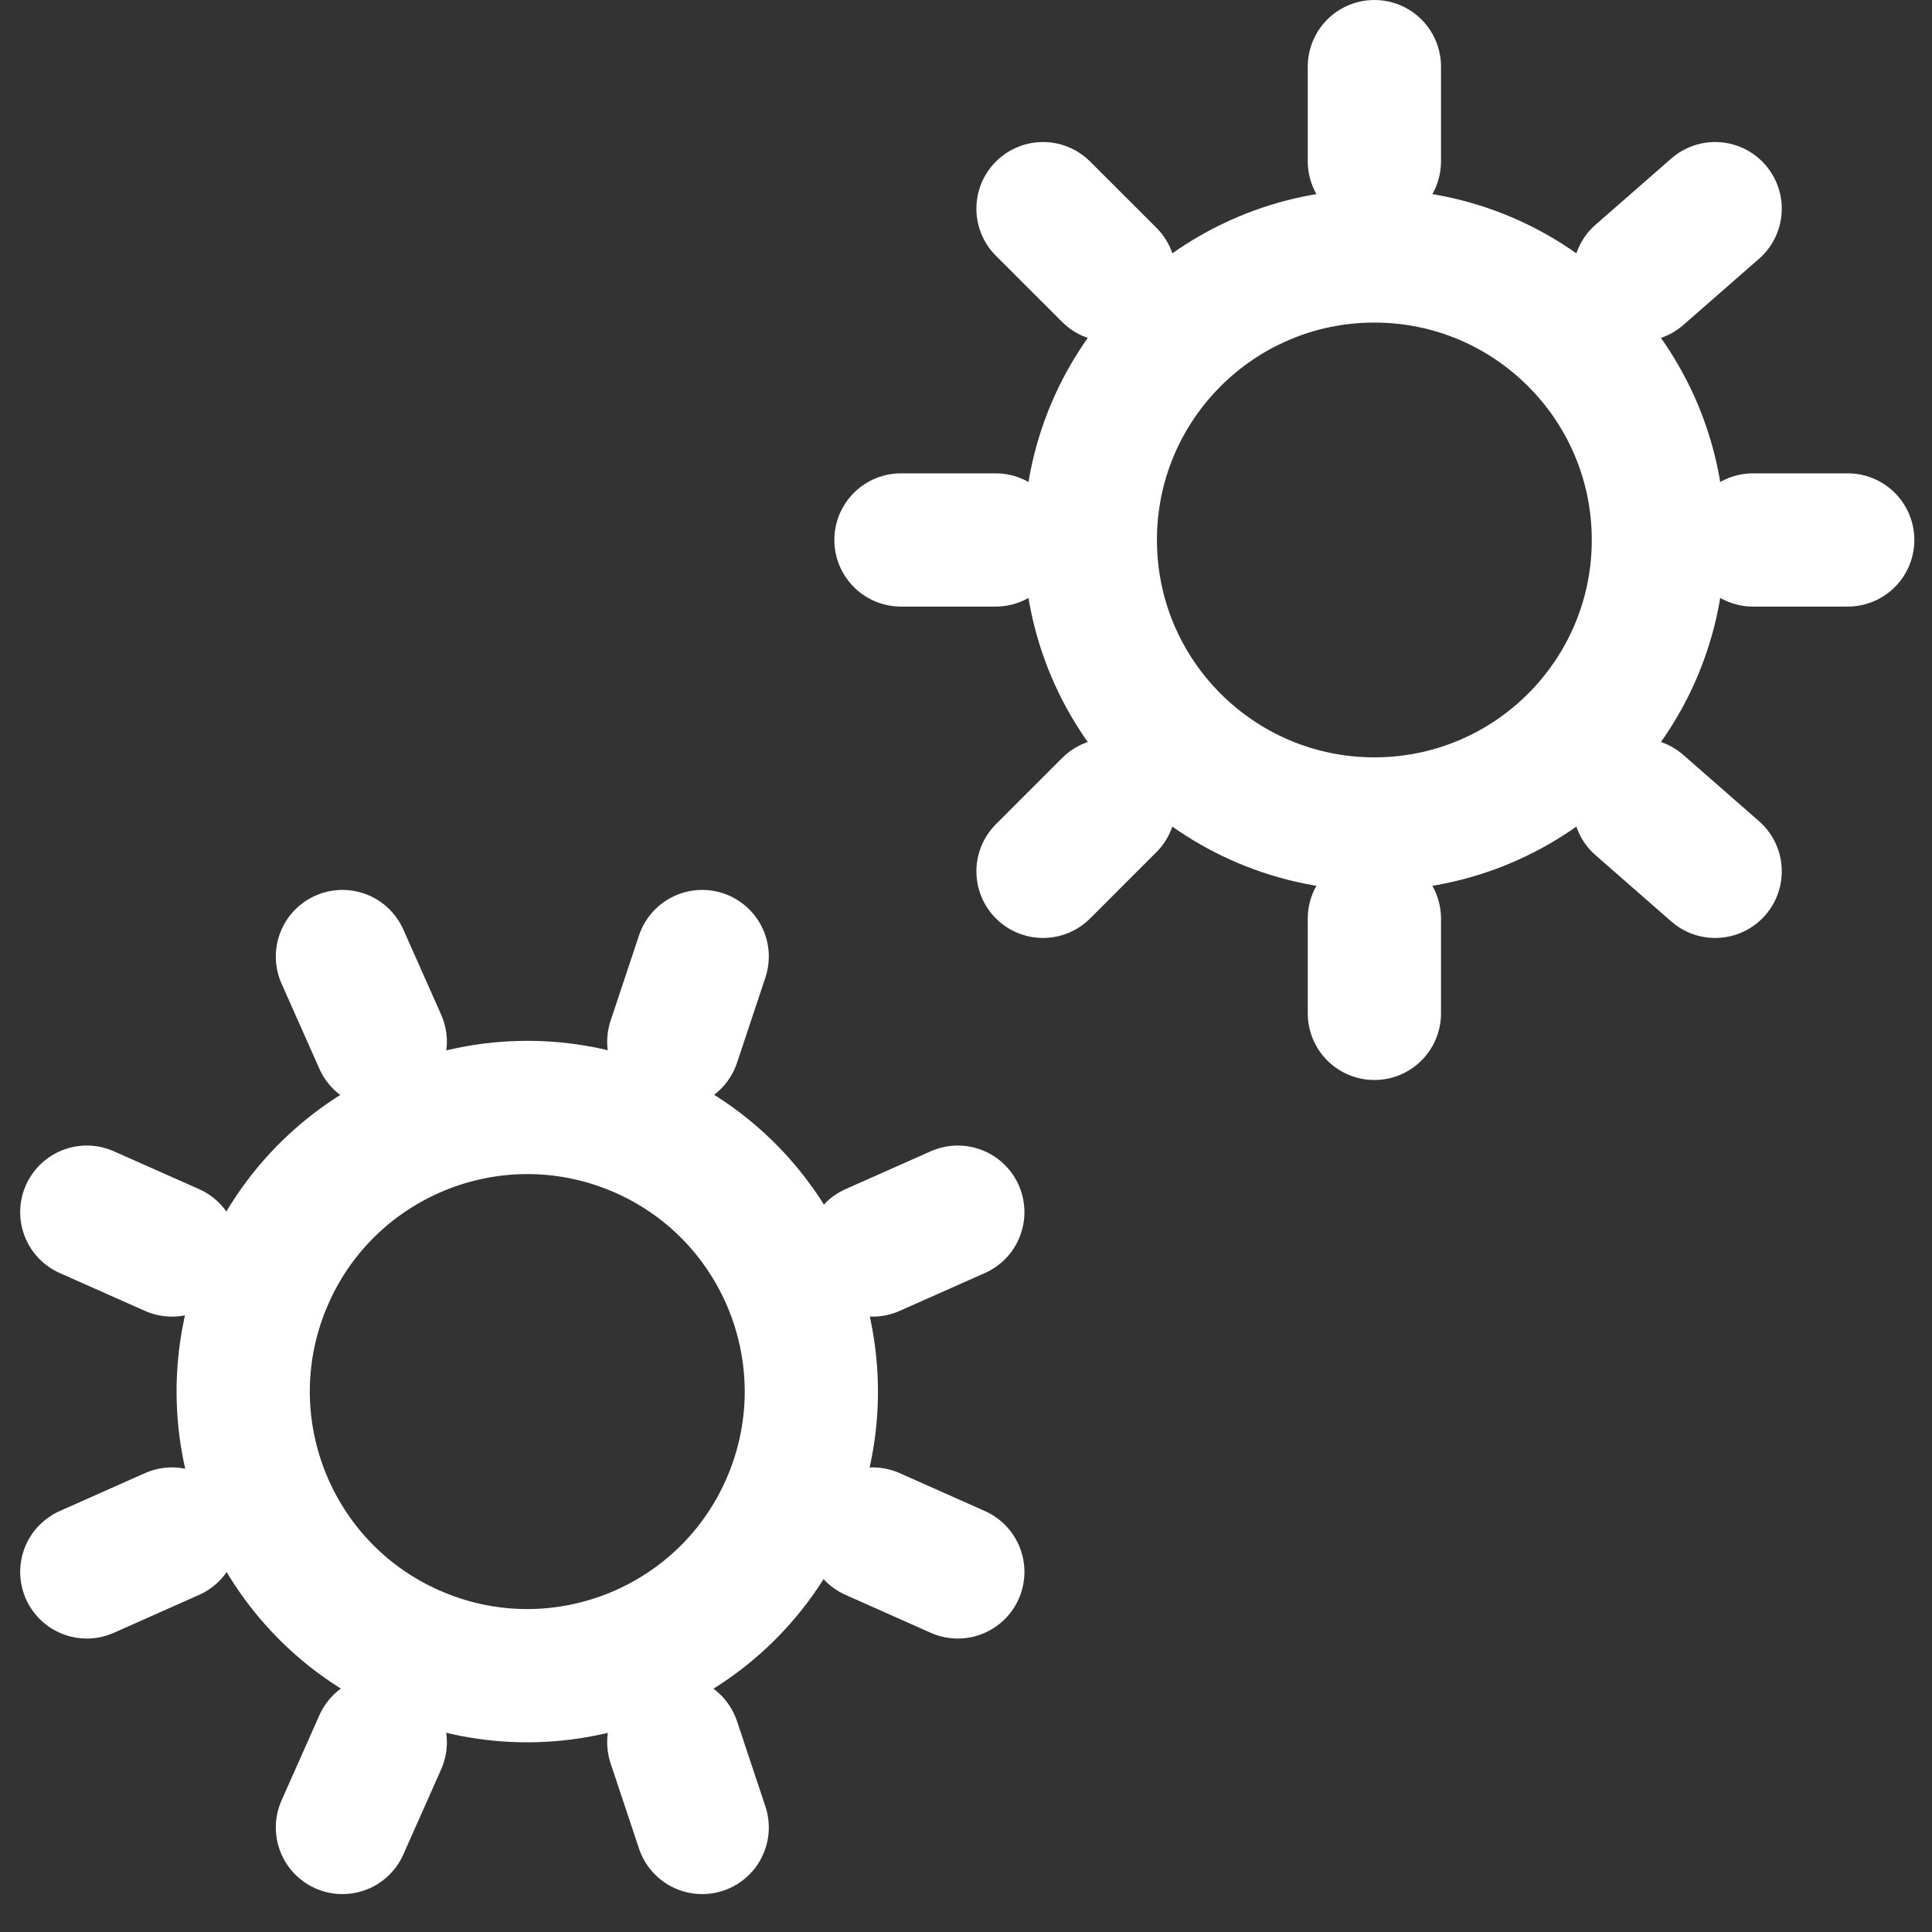 <?xml version="1.0" encoding="UTF-8"?>
<svg width="29px" height="29px" viewBox="0 0 29 29" version="1.1" xmlns="http://www.w3.org/2000/svg" xmlns:xlink="http://www.w3.org/1999/xlink">
    <rect x="0" y="0" width="29" height="29" fill="#333333" stroke="none"/>
    <!-- Generator: Sketch 61.2 (89653) - https://sketch.com -->
    <title>Group 5</title>
    <desc>Created with Sketch.</desc>
    <g id="HK-Difference" stroke="none" stroke-width="1" fill="none" fill-rule="evenodd" stroke-linecap="round">
        <g transform="translate(-432, -3177)" id="Group-5" stroke="#FFFFFF" stroke-width="2">
            <g transform="translate(433.232, 3178)">
                <path d="M19.398,2.842 C21.752,2.842 23.661,4.751 23.661,7.105 C23.661,9.46 21.752,11.368 19.398,11.368 C17.043,11.368 15.134,9.46 15.134,7.105 C15.134,4.751 17.043,2.842 19.398,2.842 Z" id="Stroke-244"></path>
                <line x1="19.398" y1="12.789" x2="19.398" y2="14.211" id="Stroke-245"></line>
                <line x1="19.398" y1="2.48689958e-14" x2="19.398" y2="1.421" id="Stroke-246"></line>
                <line x1="25.082" y1="7.105" x2="26.503" y2="7.105" id="Stroke-247"></line>
                <line x1="12.292" y1="7.105" x2="13.713" y2="7.105" id="Stroke-248"></line>
                <line x1="23.376" y1="11.084" x2="24.513" y2="12.079" id="Stroke-249"></line>
                <line x1="14.424" y1="2.132" x2="15.419" y2="3.126" id="Stroke-250"></line>
                <line x1="15.419" y1="11.084" x2="14.424" y2="12.079" id="Stroke-251"></line>
                <line x1="24.513" y1="2.132" x2="23.376" y2="3.126" id="Stroke-252"></line>
                <path d="M2.744,18.257 C3.645,16.081 6.139,15.048 8.315,15.949 C10.489,16.85 11.522,19.344 10.621,21.519 C9.72,23.695 7.226,24.728 5.052,23.827 C2.876,22.926 1.843,20.432 2.744,18.257 Z" id="Stroke-253"></path>
                <line x1="4.476" y1="25.152" x2="3.908" y2="26.431" id="Stroke-254"></line>
                <line x1="9.308" y1="13.358" x2="8.882" y2="14.637" id="Stroke-255"></line>
                <line x1="11.866" y1="22.026" x2="13.145" y2="22.595" id="Stroke-256"></line>
                <line x1="0.071" y1="17.195" x2="1.35" y2="17.763" id="Stroke-257"></line>
                <line x1="8.882" y1="25.152" x2="9.308" y2="26.431" id="Stroke-258"></line>
                <line x1="3.908" y1="13.358" x2="4.476" y2="14.637" id="Stroke-259"></line>
                <line x1="1.35" y1="22.026" x2="0.071" y2="22.595" id="Stroke-260"></line>
                <line x1="13.145" y1="17.195" x2="11.866" y2="17.763" id="Stroke-261"></line>
            </g>
        </g>
    </g>
</svg>